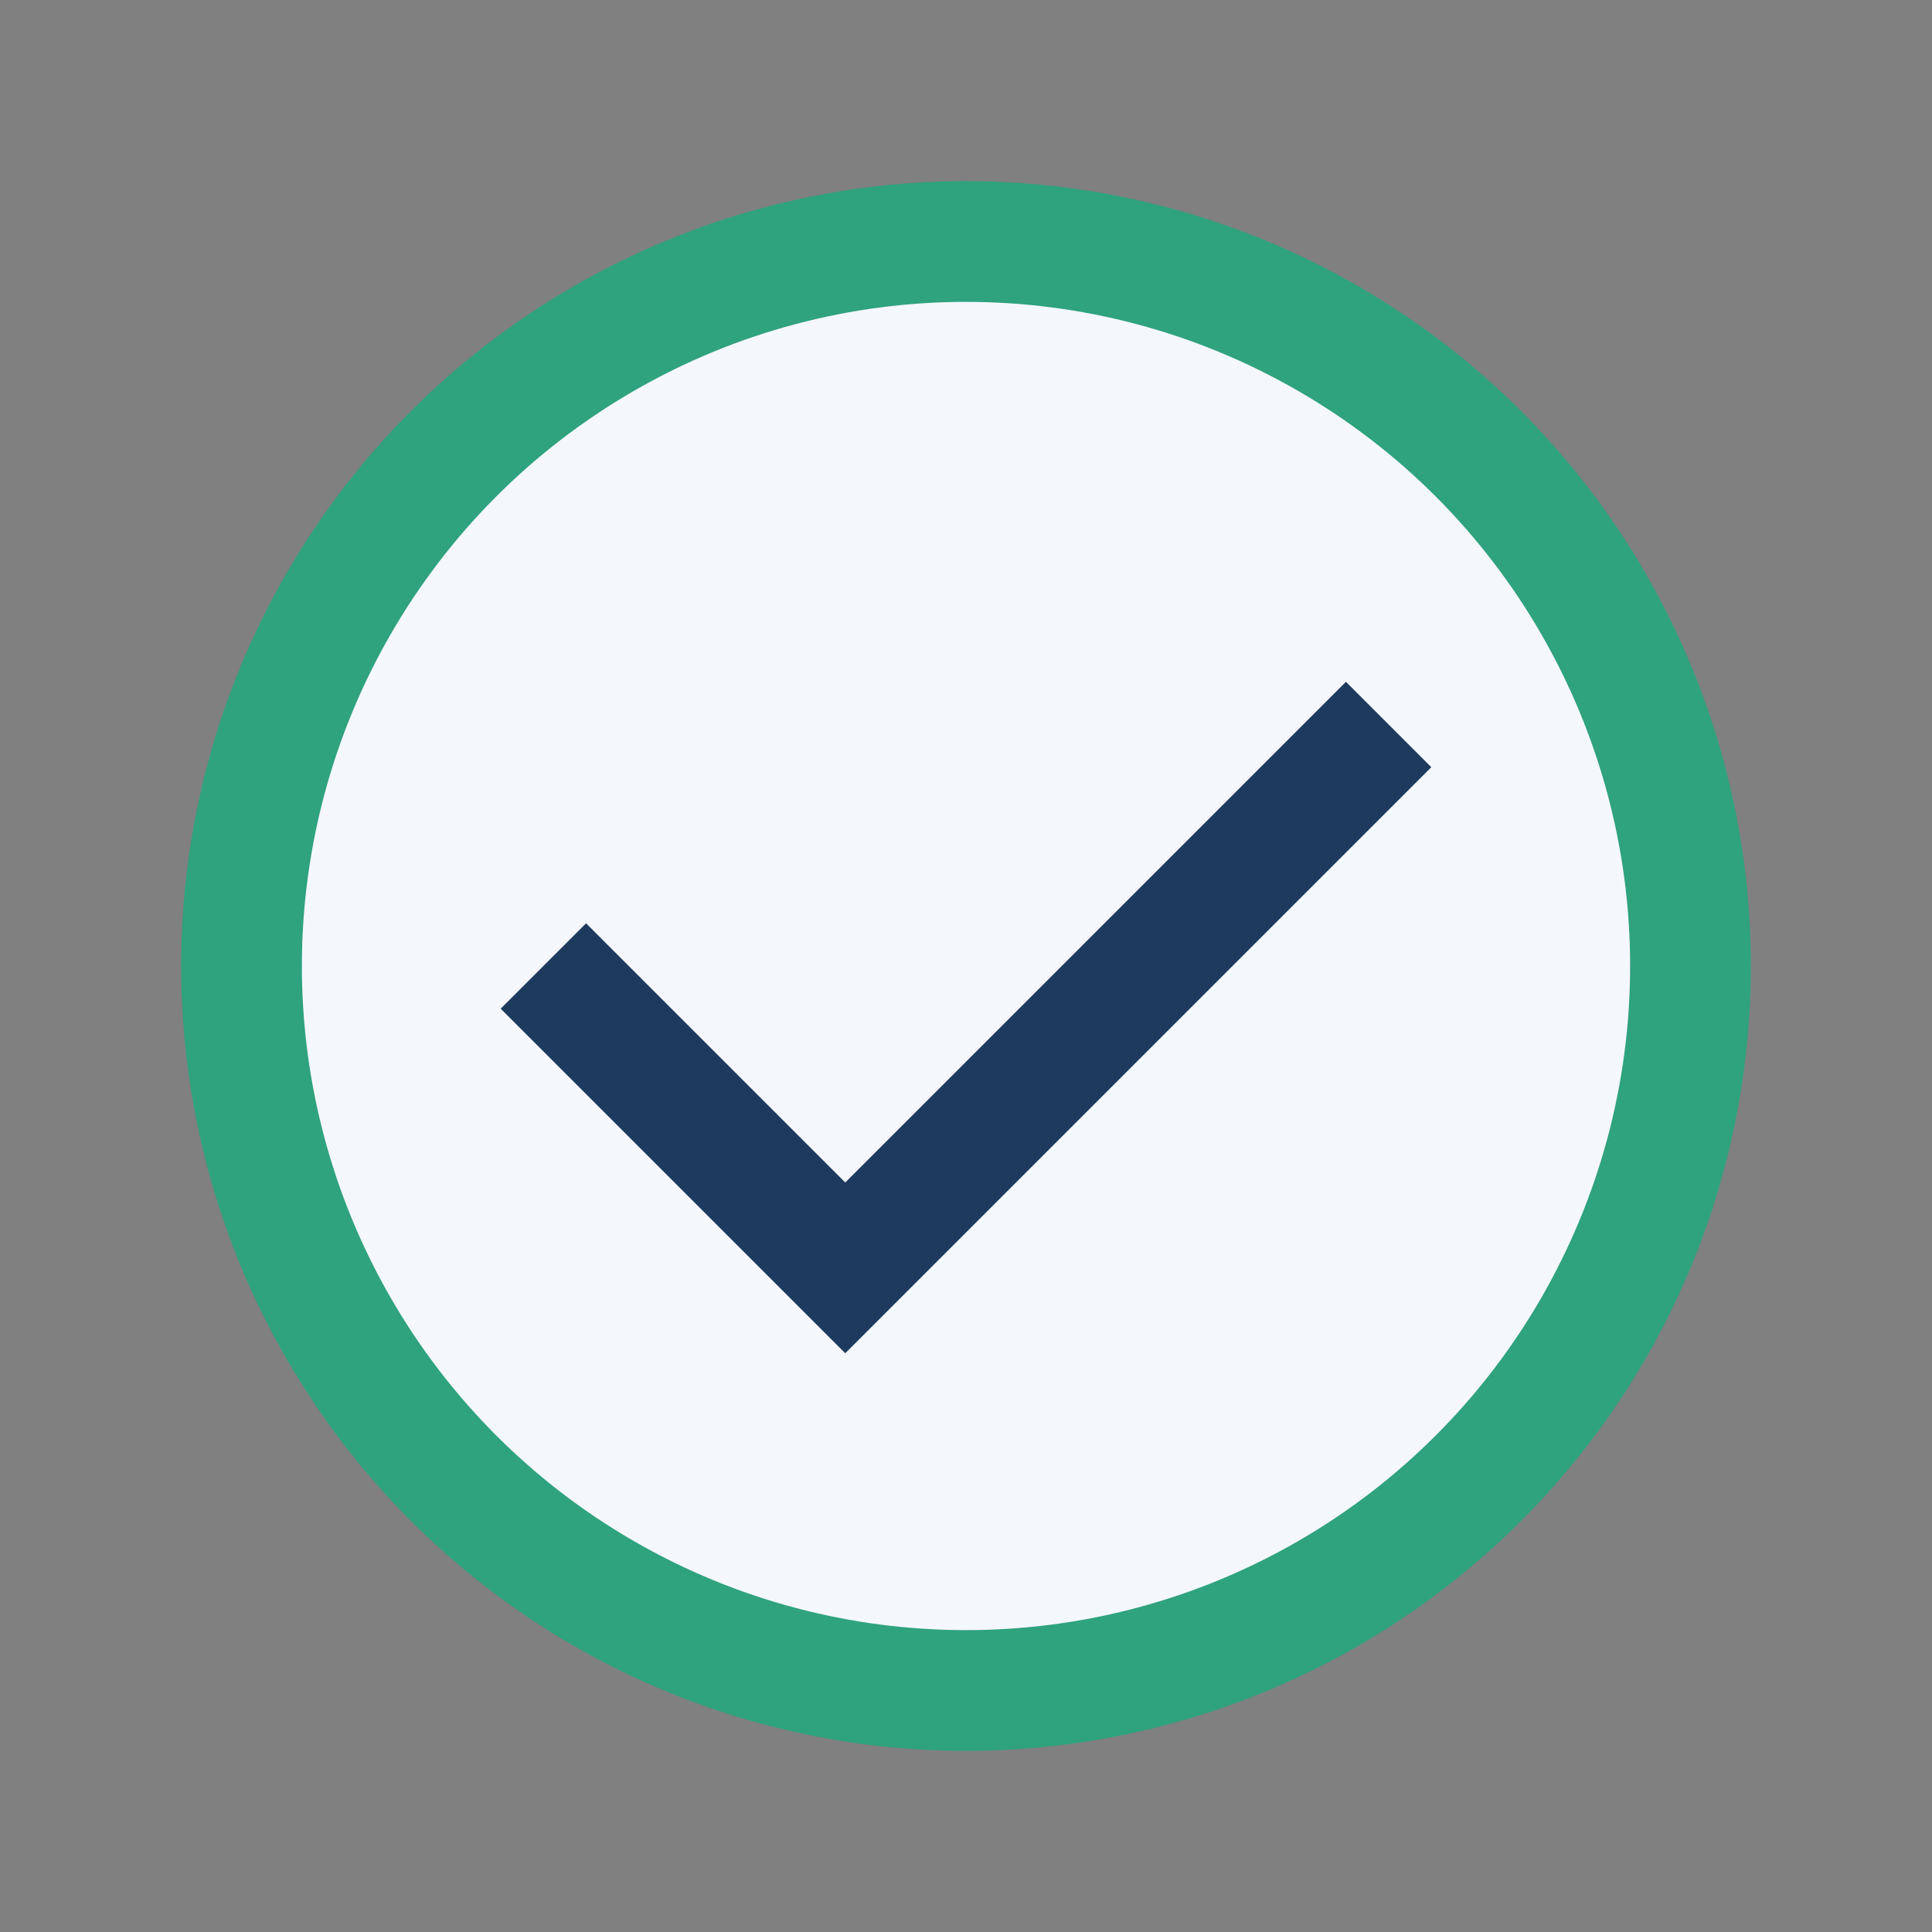 <?xml version="1.0" encoding="UTF-8"?>
<svg xmlns="http://www.w3.org/2000/svg" width="32" height="32" viewBox="0 0 32 32"><rect x="0" y="0" width="32" height="32" fill="#808080" stroke="none"/><circle cx="16" cy="16" r="12" fill="#F4F7FB" stroke="#2FA27E" stroke-width="2"/><path d="M9 16l5 5 9-9" fill="none" stroke="#1F3A5F" stroke-width="2"/></svg>